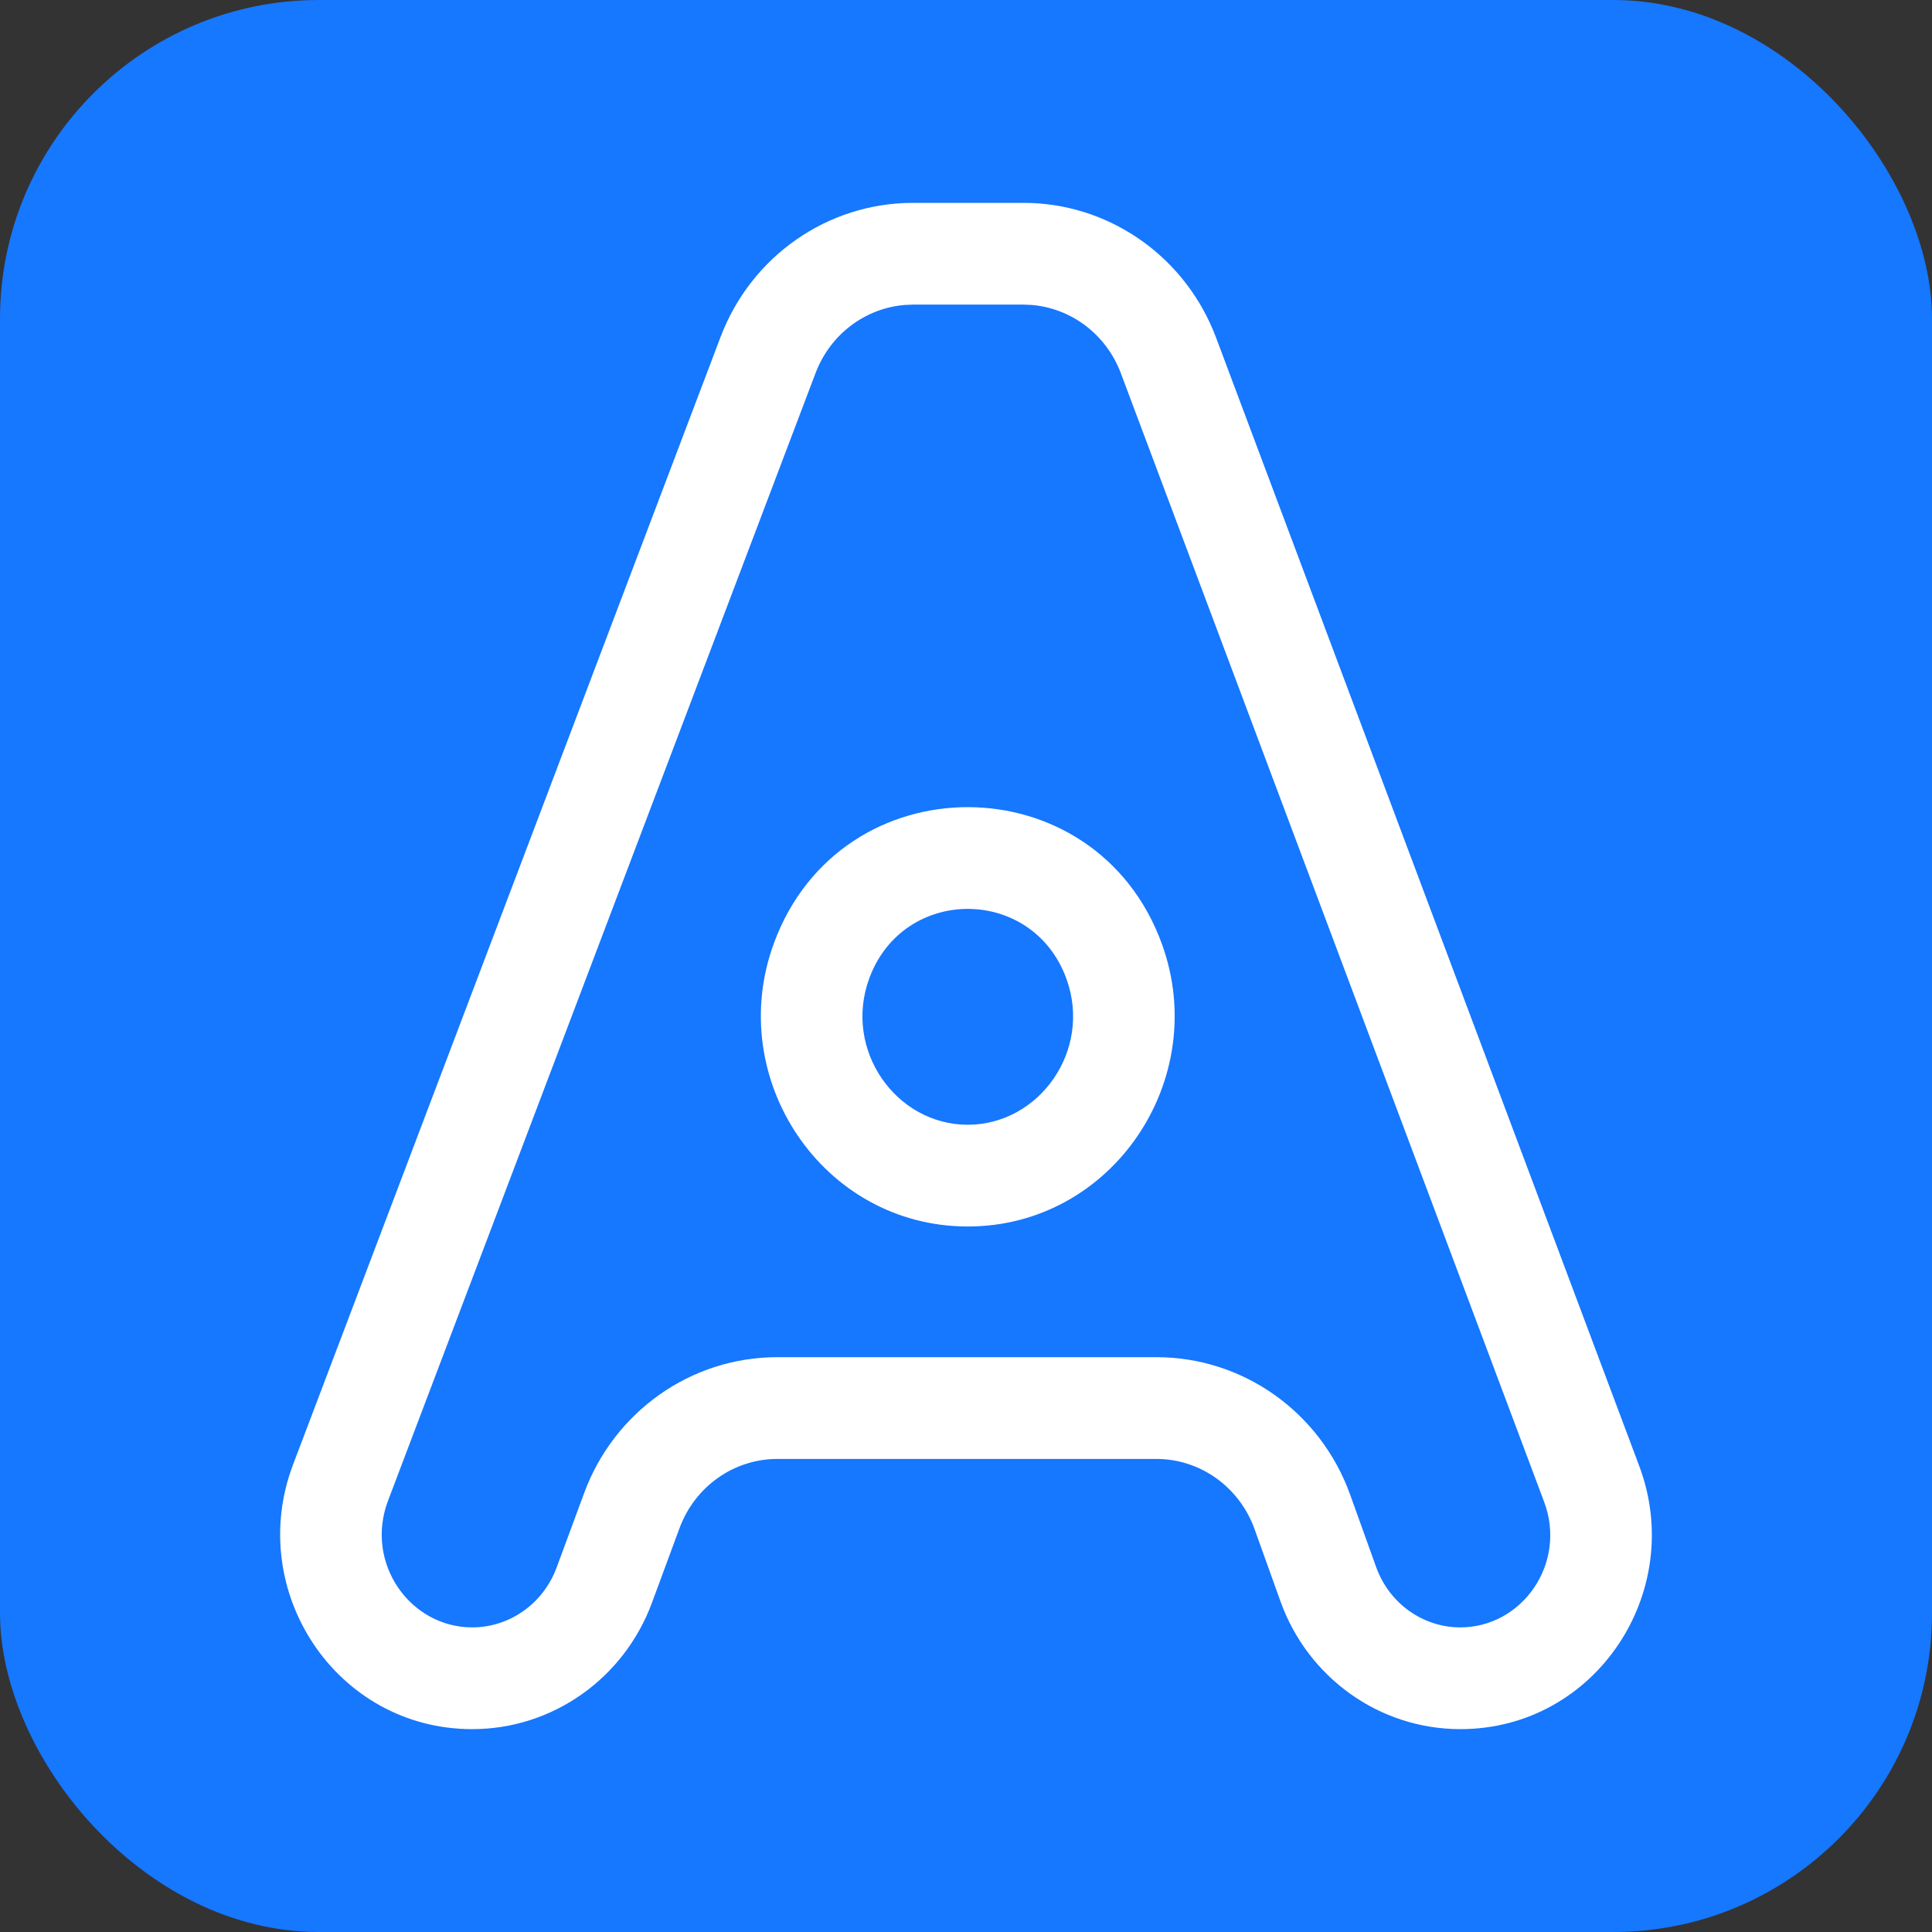<svg width="200" height="200" viewBox="0 0 200 200" fill="none" xmlns="http://www.w3.org/2000/svg">
<rect x="0" y="0" width="200" height="200" fill="#333333" stroke="none"/>
<rect width="200" height="200" rx="33" fill="#1677FF"/>
<path d="M105.937 21L106.769 21.015C115.33 21.351 122.849 26.854 125.886 34.951L169.694 151.761C174.578 164.786 165.18 179 151.173 179C142.798 179 135.388 173.671 132.555 165.777L129.874 158.301C128.29 153.888 124.205 151.029 119.717 151.029H80.459C76.009 151.029 71.952 153.841 70.341 158.201L67.488 165.921C64.596 173.745 57.211 179 48.882 179C34.804 179 25.38 164.688 30.336 151.615L74.594 34.879C77.748 26.559 85.637 21 94.512 21H105.937ZM93.69 31.567C89.601 31.887 85.96 34.575 84.427 38.618L40.169 155.351C37.73 161.785 42.435 168.467 48.882 168.467C52.72 168.467 56.228 166.04 57.624 162.264L60.477 154.544C63.585 146.136 71.518 140.495 80.459 140.495H119.717C128.734 140.495 136.718 146.231 139.771 154.739L142.455 162.215C143.818 166.015 147.328 168.466 151.173 168.467C157.566 168.467 162.242 161.855 159.846 155.465L116.037 38.654C114.513 34.592 110.865 31.889 106.764 31.567L105.937 31.533H94.512L93.69 31.567ZM80.12 97.626C87.059 78.793 113.491 78.892 120.298 97.77C125.345 111.772 115.143 126.965 100.184 126.966C85.16 126.966 74.953 111.652 80.12 97.626ZM110.405 101.348C106.929 91.705 93.53 91.66 89.989 101.273C87.263 108.673 92.747 116.433 100.184 116.433C107.59 116.432 113.068 108.734 110.405 101.348Z" fill="white"/>
</svg>
